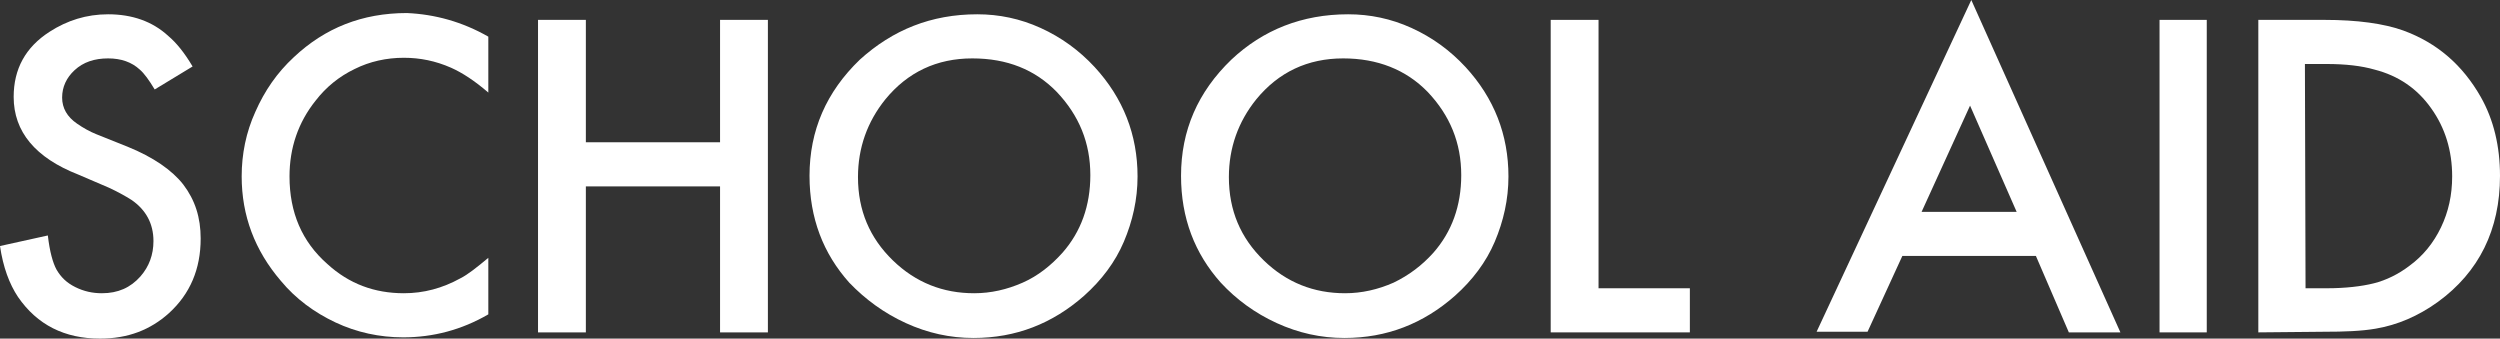 <?xml version="1.0" encoding="utf-8"?>
<!-- Generator: Adobe Illustrator 24.3.0, SVG Export Plug-In . SVG Version: 6.00 Build 0)  -->
<svg version="1.1" id="SCOOLAID" xmlns="http://www.w3.org/2000/svg" xmlns:xlink="http://www.w3.org/1999/xlink" x="0px" y="0px"
	 viewBox="0 0 402.4 54.5" style="enable-background:new 0 0 402.4 54.5;" xml:space="preserve">
<rect x="0" y="0" width="402.4" height="54.5" fill="#333333" stroke="none"/>
<style type="text/css">
	.st0{fill:#FFFFFF;}
	.st1{display:none;}
	.st2{display:inline;fill:#231815;}
	.st3{display:inline;}
	.st4{fill:#231815;}
</style>
<g>
	<path class="st0" d="M31,10.7l-6.1,3.7c-0.9-1.5-1.7-2.6-2.4-3.2c-1.3-1.2-3-1.8-5.1-1.8c-2.2,0-4,0.6-5.4,1.9
		c-1.3,1.2-2,2.7-2,4.4c0,1.7,0.8,3.1,2.4,4.2c1,0.7,2.1,1.3,3.1,1.7l5,2c4.2,1.7,7.2,3.8,9,6.1c1.9,2.5,2.8,5.3,2.8,8.7
		c0,4.9-1.7,8.9-5.1,12c-3,2.7-6.6,4.1-11.1,4.1c-5.7,0-10.1-2.2-13.2-6.7C1.5,45.7,0.5,43,0,39.6l7.7-1.7c0.3,2.6,0.8,4.4,1.4,5.5
		c0.7,1.2,1.6,2.1,3,2.8s2.8,1,4.3,1c2.6,0,4.6-0.9,6.2-2.7c1.4-1.6,2.1-3.5,2.1-5.7c0-2.8-1.2-5-3.5-6.6c-1.1-0.7-2.4-1.4-3.7-2
		l-4.9-2.1C5.7,25.4,2.2,21.2,2.2,15.6c0-4.5,1.9-8,5.8-10.5c2.8-1.8,5.9-2.8,9.4-2.8c3.8,0,7.1,1.1,9.7,3.5
		C28.4,6.9,29.7,8.5,31,10.7z"/>
	<path class="st0" d="M78.6,5.9v9c-2.2-1.9-4.2-3.2-6-4c-2.5-1.1-5-1.6-7.6-1.6c-2.8,0-5.5,0.6-7.9,1.8c-2.5,1.2-4.6,2.9-6.3,5.1
		c-2.8,3.5-4.2,7.6-4.2,12.2c0,5.8,2,10.5,6.1,14.1c3.5,3.2,7.6,4.7,12.3,4.7c3.2,0,6.2-0.8,9.1-2.4c1.2-0.6,2.7-1.8,4.5-3.3v9.1
		c-4.3,2.5-8.9,3.7-13.7,3.7c-3.8,0-7.5-0.8-10.9-2.4s-6.4-3.8-8.8-6.7c-4.2-4.9-6.3-10.5-6.3-16.8c0-3.6,0.7-7.1,2.2-10.4
		c1.5-3.4,3.5-6.3,6.2-8.8c5-4.7,11-7.1,18.2-7.1C70,2.3,74.4,3.5,78.6,5.9z"/>
	<path class="st0" d="M94.3,22.9h21.6V3.2h7.7v50.3h-7.7V30H94.3v23.5h-7.7V3.2h7.7V22.9z"/>
	<path class="st0" d="M157.3,2.3c3.5,0,6.9,0.7,10.2,2.2s6.2,3.6,8.7,6.3c4.6,5,6.9,10.9,6.9,17.6c0,3.7-0.8,7.2-2.2,10.5
		s-3.6,6.2-6.4,8.7c-5.1,4.5-11,6.8-17.8,6.8c-3.8,0-7.4-0.8-10.9-2.4c-3.5-1.6-6.5-3.8-9.1-6.5c-4.2-4.7-6.4-10.4-6.4-17.2
		c0-7.3,2.7-13.5,8.1-18.7C143.7,4.8,149.9,2.3,157.3,2.3z M156.5,9.4c-5.7,0-10.4,2.2-14,6.6c-2.9,3.6-4.4,7.8-4.4,12.5
		c0,5.4,1.9,9.8,5.6,13.4c3.7,3.6,8.1,5.3,13.1,5.3c2.7,0,5.3-0.6,7.8-1.7s4.6-2.8,6.4-4.8c3-3.4,4.5-7.6,4.5-12.5
		c0-5.2-1.8-9.6-5.4-13.4C166.6,11.2,162.1,9.4,156.5,9.4z"/>
	<path class="st0" d="M217,2.3c3.5,0,6.9,0.7,10.2,2.2s6.2,3.6,8.7,6.3c4.6,5,6.9,10.9,6.9,17.6c0,3.7-0.8,7.2-2.2,10.5
		s-3.6,6.2-6.4,8.7c-5.1,4.5-11,6.8-17.8,6.8c-3.8,0-7.4-0.8-10.9-2.4c-3.5-1.6-6.5-3.8-9-6.5c-4.2-4.7-6.4-10.4-6.4-17.2
		c0-7.3,2.7-13.5,8.1-18.7C203.3,4.8,209.6,2.3,217,2.3z M216.2,9.4c-5.7,0-10.4,2.2-14,6.6c-2.9,3.6-4.4,7.8-4.4,12.5
		c0,5.4,1.9,9.8,5.6,13.4c3.7,3.6,8.1,5.3,13.1,5.3c2.7,0,5.3-0.6,7.8-1.7c2.5-1.2,4.6-2.8,6.4-4.8c3-3.4,4.5-7.6,4.5-12.5
		c0-5.2-1.8-9.6-5.4-13.4C226.3,11.2,221.7,9.4,216.2,9.4z"/>
	<path class="st0" d="M257.3,3.2v43.2H272v7.1h-22.4V3.2H257.3z"/>
	<path class="st0" d="M327.7,41.2h-21.5l-5.6,12.2h-8.2L317.3,0l24,53.5H333L327.7,41.2z M324.6,34.1L317.1,17l-7.8,17.1H324.6z"/>
	<path class="st0" d="M355.2,3.2v50.3h-7.6V3.2H355.2z"/>
	<path class="st0" d="M363.5,53.5V3.2h10.6c5.4,0,9.6,0.6,12.7,1.7c5.5,2,9.6,5.6,12.5,10.7c2.1,3.7,3.1,8,3.1,12.7
		c0,8.7-3.4,15.5-10,20.3c-3.2,2.3-6.5,3.7-10,4.3c-2.3,0.4-5.1,0.5-8.4,0.5L363.5,53.5L363.5,53.5z M371.1,46.4h3.4
		c3,0,5.6-0.3,7.6-0.8c2-0.5,4-1.5,5.7-2.8c2.2-1.6,3.9-3.7,5.1-6.2c1.2-2.5,1.8-5.2,1.8-8.2c0-4.1-1.1-7.8-3.4-11
		c-2.2-3.1-5.2-5.2-9.1-6.2c-2.1-0.6-4.6-0.9-7.8-0.9h-3.4L371.1,46.4L371.1,46.4z"/>
</g>
<g class="st1">
	<path class="st2" d="M411.1,53.4c-3.4,0-6.2-2.8-6.2-6.2c0-3.4,2.8-6.2,6.2-6.2s6.2,2.8,6.2,6.2C417.3,50.6,414.5,53.4,411.1,53.4
		L411.1,53.4z M411.1,42c-2.9,0-5.2,2.3-5.2,5.2s2.3,5.2,5.2,5.2c2.9,0,5.2-2.3,5.2-5.2S413.9,42,411.1,42L411.1,42z"/>
	<g class="st3">
		<path class="st4" d="M409.1,50.4V44h2.2c0.6,0,1,0.1,1.2,0.2c0.2,0.1,0.5,0.3,0.6,0.6c0.1,0.3,0.2,0.6,0.2,1
			c0,0.5-0.1,0.9-0.4,1.2c-0.2,0.3-0.6,0.5-1,0.6c0.2,0.2,0.4,0.3,0.6,0.5c0.1,0.2,0.4,0.5,0.6,1l0.6,1.2h-1.3l-0.8-1.4
			c-0.3-0.5-0.5-0.8-0.6-1s-0.2-0.2-0.3-0.3c-0.1,0-0.3-0.1-0.5-0.1h-0.2v2.7L409.1,50.4L409.1,50.4z M410.2,46.7h0.8
			c0.5,0,0.8,0,0.9-0.1s0.2-0.1,0.3-0.3c0.1-0.1,0.1-0.3,0.1-0.5c0-0.2,0-0.4-0.1-0.5c-0.1-0.1-0.2-0.2-0.3-0.3c-0.1,0-0.4,0-0.9,0
			h-0.8L410.2,46.7L410.2,46.7z"/>
	</g>
</g>
</svg>
